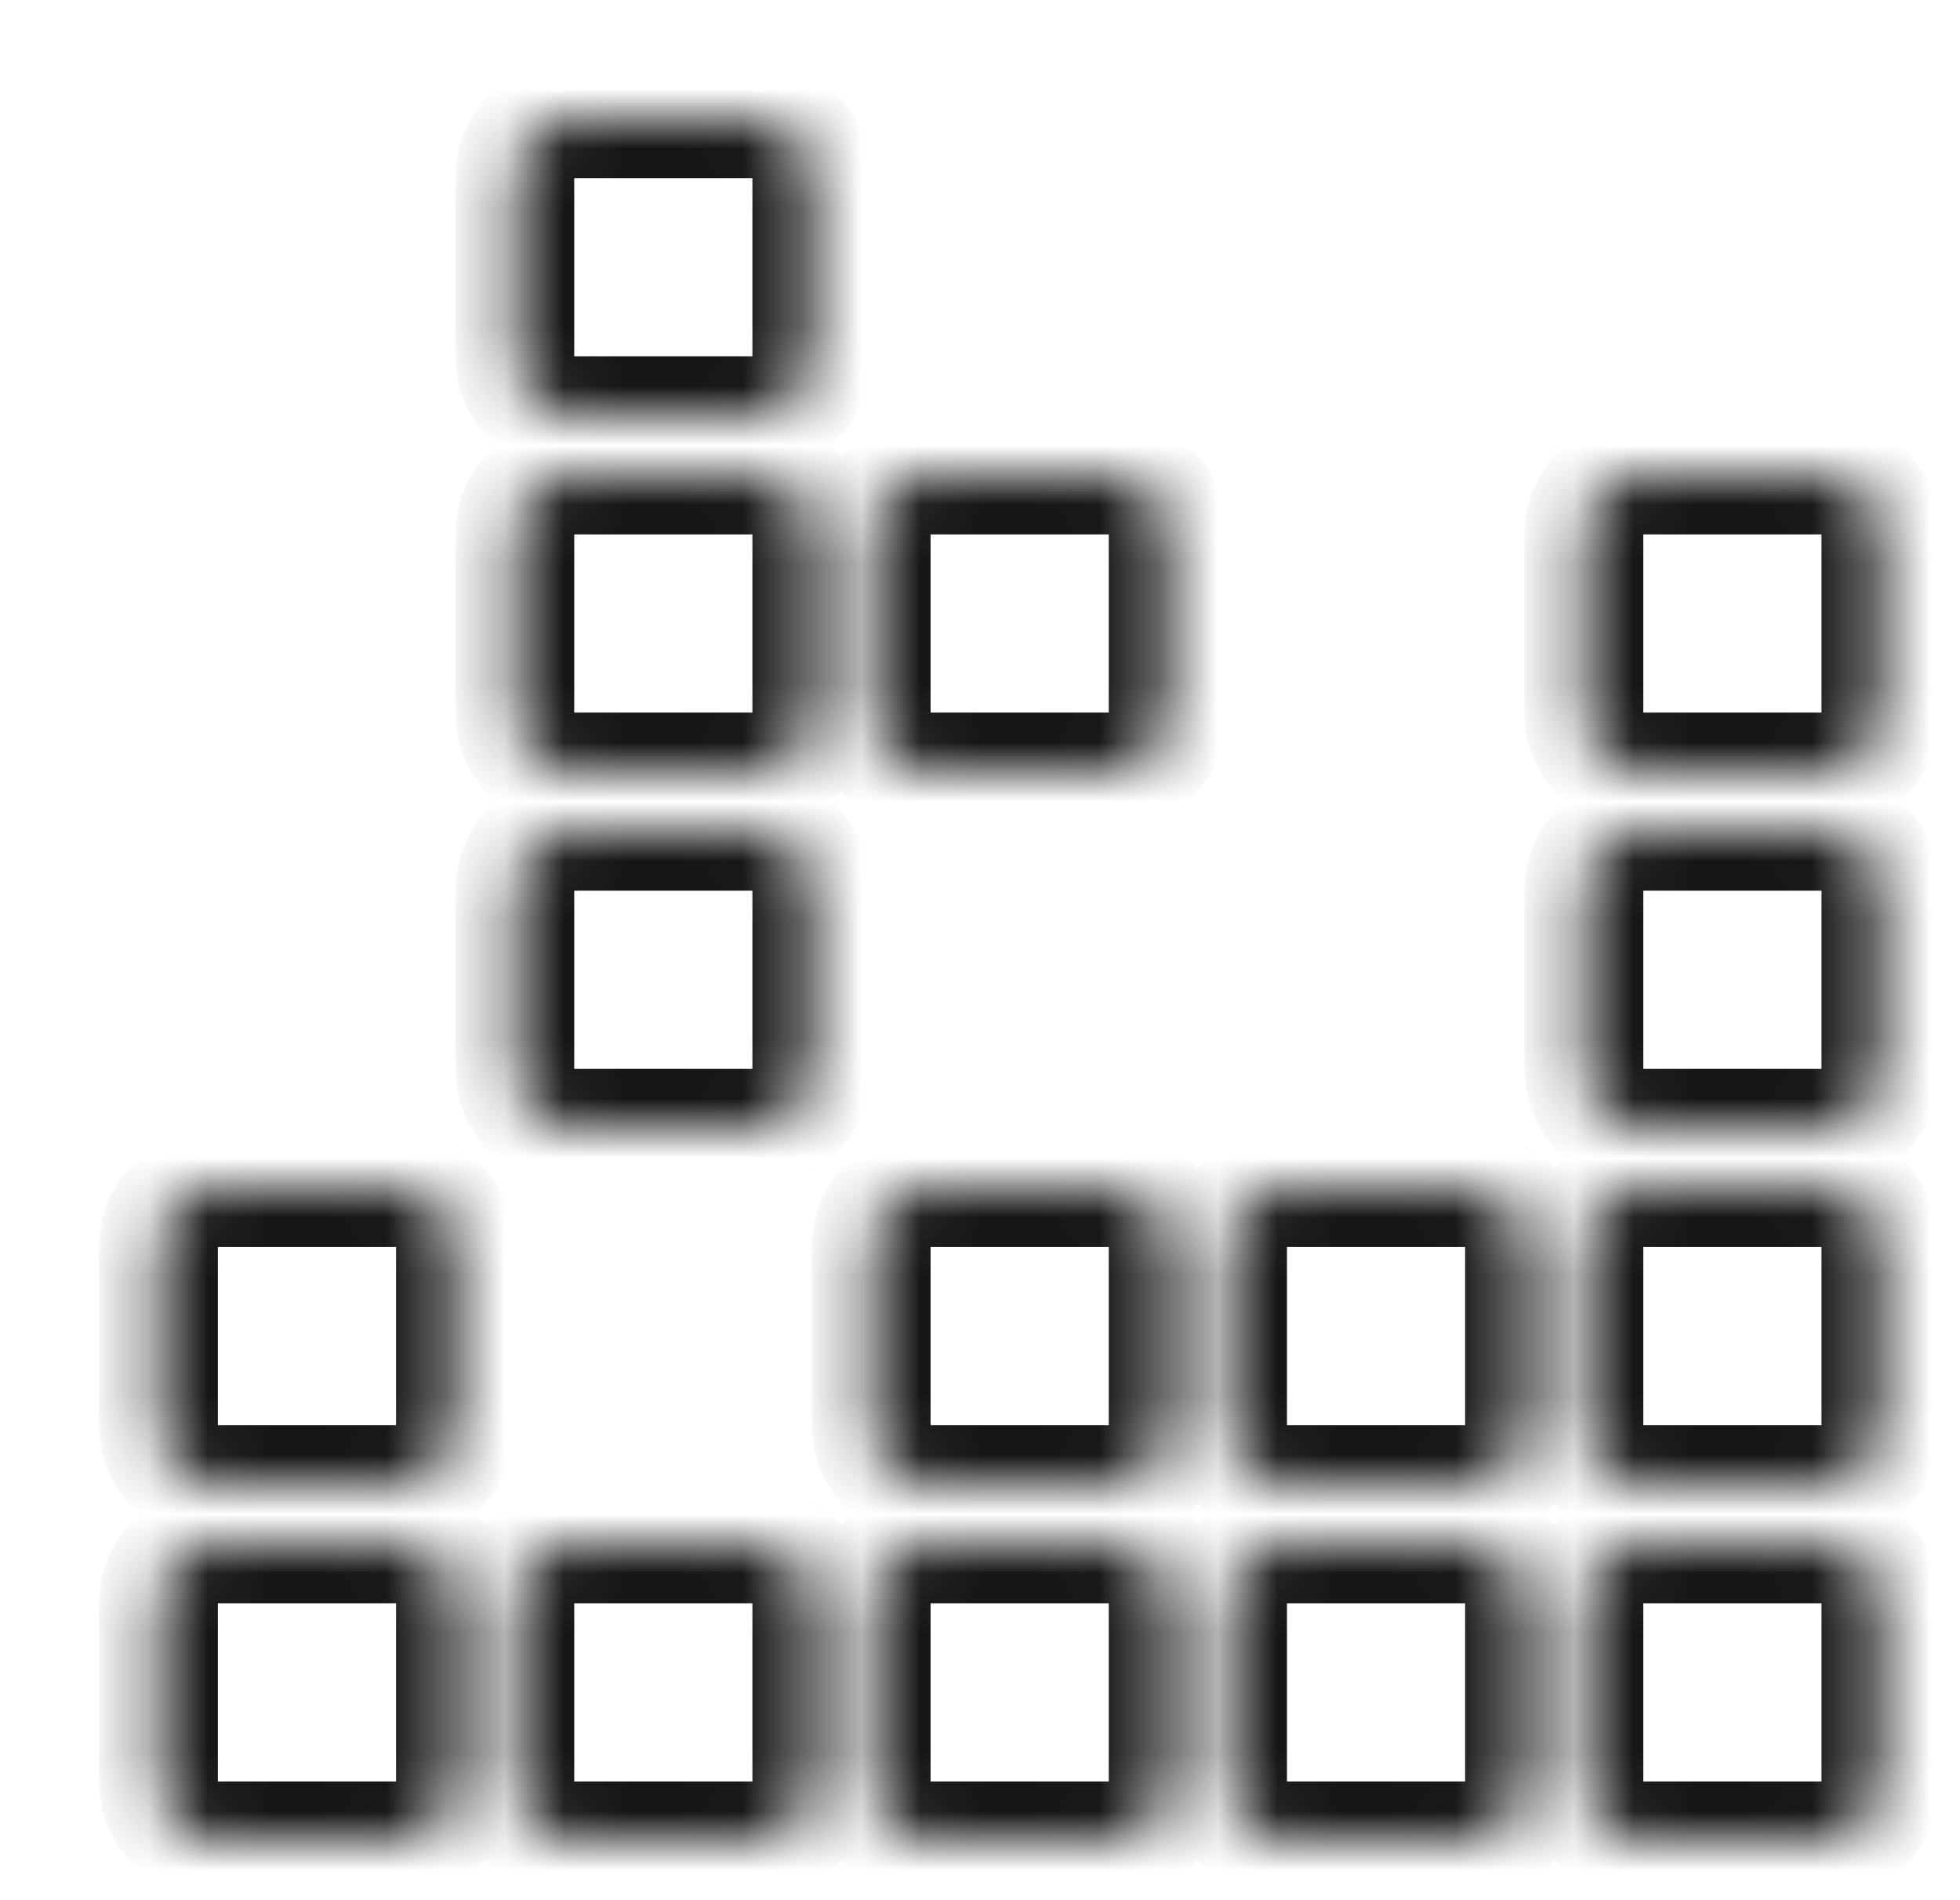 <svg width="33" height="32" viewBox="0 0 33 32" fill="none" xmlns="http://www.w3.org/2000/svg">
<g id="Frame 246">
<g id="Union">
<mask id="path-1-inside-1_13642_166604" fill="white">
<path fill-rule="evenodd" clip-rule="evenodd" d="M13.668 3C13.668 2.448 13.22 2 12.668 2H9.668C9.116 2 8.668 2.448 8.668 3V6C8.668 6.552 9.116 7 9.668 7H12.668C13.22 7 13.668 6.552 13.668 6V3ZM8.668 9C8.668 8.448 9.116 8 9.668 8H12.668C13.22 8 13.668 8.448 13.668 9V12C13.668 12.552 13.22 13 12.668 13H9.668C9.116 13 8.668 12.552 8.668 12V9ZM13.668 15C13.668 14.448 13.22 14 12.668 14H9.668C9.116 14 8.668 14.448 8.668 15V18C8.668 18.552 9.116 19 9.668 19H12.668C13.22 19 13.668 18.552 13.668 18V15ZM14.668 21C14.668 20.448 15.116 20 15.668 20H18.668C19.22 20 19.668 20.448 19.668 21V24C19.668 24.552 19.22 25 18.668 25H15.668C15.116 25 14.668 24.552 14.668 24V21ZM2.668 27C2.668 26.448 3.116 26 3.668 26H6.668C7.22 26 7.668 26.448 7.668 27V30C7.668 30.552 7.22 31 6.668 31H3.668C3.116 31 2.668 30.552 2.668 30V27ZM8.668 27C8.668 26.448 9.116 26 9.668 26H12.668C13.22 26 13.668 26.448 13.668 27V30C13.668 30.552 13.22 31 12.668 31H9.668C9.116 31 8.668 30.552 8.668 30V27ZM19.668 27C19.668 26.448 19.22 26 18.668 26H15.668C15.116 26 14.668 26.448 14.668 27V30C14.668 30.552 15.116 31 15.668 31H18.668C19.22 31 19.668 30.552 19.668 30V27ZM20.668 27C20.668 26.448 21.116 26 21.668 26H24.668C25.22 26 25.668 26.448 25.668 27V30C25.668 30.552 25.22 31 24.668 31H21.668C21.116 31 20.668 30.552 20.668 30V27ZM31.668 27C31.668 26.448 31.22 26 30.668 26H27.668C27.116 26 26.668 26.448 26.668 27V30C26.668 30.552 27.116 31 27.668 31H30.668C31.22 31 31.668 30.552 31.668 30V27ZM14.668 9C14.668 8.448 15.116 8 15.668 8H18.668C19.22 8 19.668 8.448 19.668 9V12C19.668 12.552 19.22 13 18.668 13H15.668C15.116 13 14.668 12.552 14.668 12V9ZM25.668 21C25.668 20.448 25.22 20 24.668 20H21.668C21.116 20 20.668 20.448 20.668 21V24C20.668 24.552 21.116 25 21.668 25H24.668C25.22 25 25.668 24.552 25.668 24V21ZM26.668 21C26.668 20.448 27.116 20 27.668 20H30.668C31.22 20 31.668 20.448 31.668 21V24C31.668 24.552 31.22 25 30.668 25H27.668C27.116 25 26.668 24.552 26.668 24V21ZM31.668 15C31.668 14.448 31.22 14 30.668 14H27.668C27.116 14 26.668 14.448 26.668 15V18C26.668 18.552 27.116 19 27.668 19H30.668C31.22 19 31.668 18.552 31.668 18V15ZM26.668 9C26.668 8.448 27.116 8 27.668 8H30.668C31.22 8 31.668 8.448 31.668 9V12C31.668 12.552 31.22 13 30.668 13H27.668C27.116 13 26.668 12.552 26.668 12V9ZM7.668 21C7.668 20.448 7.22 20 6.668 20H3.668C3.116 20 2.668 20.448 2.668 21V24C2.668 24.552 3.116 25 3.668 25H6.668C7.22 25 7.668 24.552 7.668 24V21Z"/>
</mask>
<path d="M9.668 3H12.668V1H9.668V3ZM9.668 6V3H7.668V6H9.668ZM12.668 6H9.668V8H12.668V6ZM12.668 3V6H14.668V3H12.668ZM12.668 7H9.668V9H12.668V7ZM14.668 12V9H12.668V12H14.668ZM9.668 14H12.668V12H9.668V14ZM7.668 9V12H9.668V9H7.668ZM9.668 15H12.668V13H9.668V15ZM9.668 18V15H7.668V18H9.668ZM12.668 18H9.668V20H12.668V18ZM12.668 15V18H14.668V15H12.668ZM18.668 19H15.668V21H18.668V19ZM20.668 24V21H18.668V24H20.668ZM15.668 26H18.668V24H15.668V26ZM13.668 21V24H15.668V21H13.668ZM6.668 25H3.668V27H6.668V25ZM8.668 30V27H6.668V30H8.668ZM3.668 32H6.668V30H3.668V32ZM1.668 27V30H3.668V27H1.668ZM12.668 25H9.668V27H12.668V25ZM14.668 30V27H12.668V30H14.668ZM9.668 32H12.668V30H9.668V32ZM7.668 27V30H9.668V27H7.668ZM15.668 27H18.668V25H15.668V27ZM15.668 30V27H13.668V30H15.668ZM18.668 30H15.668V32H18.668V30ZM18.668 27V30H20.668V27H18.668ZM24.668 25H21.668V27H24.668V25ZM26.668 30V27H24.668V30H26.668ZM21.668 32H24.668V30H21.668V32ZM19.668 27V30H21.668V27H19.668ZM27.668 27H30.668V25H27.668V27ZM27.668 30V27H25.668V30H27.668ZM30.668 30H27.668V32H30.668V30ZM30.668 27V30H32.668V27H30.668ZM18.668 7H15.668V9H18.668V7ZM20.668 12V9H18.668V12H20.668ZM15.668 14H18.668V12H15.668V14ZM13.668 9V12H15.668V9H13.668ZM21.668 21H24.668V19H21.668V21ZM21.668 24V21H19.668V24H21.668ZM24.668 24H21.668V26H24.668V24ZM24.668 21V24H26.668V21H24.668ZM30.668 19H27.668V21H30.668V19ZM32.668 24V21H30.668V24H32.668ZM27.668 26H30.668V24H27.668V26ZM25.668 21V24H27.668V21H25.668ZM27.668 15H30.668V13H27.668V15ZM27.668 18V15H25.668V18H27.668ZM30.668 18H27.668V20H30.668V18ZM30.668 15V18H32.668V15H30.668ZM30.668 7H27.668V9H30.668V7ZM32.668 12V9H30.668V12H32.668ZM27.668 14H30.668V12H27.668V14ZM25.668 9V12H27.668V9H25.668ZM3.668 21H6.668V19H3.668V21ZM3.668 24V21H1.668V24H3.668ZM6.668 24H3.668V26H6.668V24ZM6.668 21V24H8.668V21H6.668ZM6.668 26C7.773 26 8.668 25.105 8.668 24H6.668V26ZM1.668 24C1.668 25.105 2.563 26 3.668 26V24H3.668H1.668ZM6.668 21H8.668C8.668 19.895 7.773 19 6.668 19V21ZM3.668 19C2.563 19 1.668 19.895 1.668 21H3.668V19ZM27.668 12H25.668C25.668 13.105 26.563 14 27.668 14V12ZM30.668 12V14C31.773 14 32.668 13.105 32.668 12H30.668ZM27.668 7C26.563 7 25.668 7.895 25.668 9H27.668V7ZM30.668 9H32.668C32.668 7.895 31.773 7 30.668 7V9ZM30.668 20C31.773 20 32.668 19.105 32.668 18H30.668V20ZM25.668 18C25.668 19.105 26.563 20 27.668 20V18H25.668ZM30.668 15H32.668C32.668 13.895 31.773 13 30.668 13V15ZM27.668 13C26.563 13 25.668 13.895 25.668 15H27.668V13ZM27.668 24H25.668C25.668 25.105 26.563 26 27.668 26V24ZM30.668 24V26C31.773 26 32.668 25.105 32.668 24H30.668ZM27.668 19C26.563 19 25.668 19.895 25.668 21H27.668V19ZM30.668 21H32.668C32.668 19.895 31.773 19 30.668 19V21ZM24.668 26C25.773 26 26.668 25.105 26.668 24H24.668V26ZM19.668 24C19.668 25.105 20.563 26 21.668 26V24H19.668ZM24.668 21H26.668C26.668 19.895 25.773 19 24.668 19V21ZM21.668 19C20.563 19 19.668 19.895 19.668 21H21.668V19ZM15.668 12H13.668C13.668 13.105 14.563 14 15.668 14V12ZM18.668 12V14C19.773 14 20.668 13.105 20.668 12H18.668ZM15.668 7C14.563 7 13.668 7.895 13.668 9H15.668V7ZM18.668 9H20.668C20.668 7.895 19.773 7 18.668 7V9ZM30.668 32C31.773 32 32.668 31.105 32.668 30H30.668V32ZM25.668 30C25.668 31.105 26.563 32 27.668 32V30H25.668ZM30.668 27H32.668C32.668 25.895 31.773 25 30.668 25V27ZM27.668 25C26.563 25 25.668 25.895 25.668 27H27.668V25ZM21.668 30H19.668C19.668 31.105 20.563 32 21.668 32V30ZM24.668 30V32C25.773 32 26.668 31.105 26.668 30H24.668ZM21.668 25C20.563 25 19.668 25.895 19.668 27H21.668V25ZM24.668 27H26.668C26.668 25.895 25.773 25 24.668 25V27ZM18.668 32C19.773 32 20.668 31.105 20.668 30H18.668V32ZM13.668 30C13.668 31.105 14.563 32 15.668 32V30H13.668ZM18.668 27H20.668C20.668 25.895 19.773 25 18.668 25V27ZM15.668 25C14.563 25 13.668 25.895 13.668 27H15.668V25ZM9.668 30H7.668C7.668 31.105 8.563 32 9.668 32V30ZM12.668 30V32C13.773 32 14.668 31.105 14.668 30H12.668ZM9.668 25C8.563 25 7.668 25.895 7.668 27H9.668V25ZM12.668 27H14.668C14.668 25.895 13.773 25 12.668 25V27ZM3.668 30H1.668C1.668 31.105 2.563 32 3.668 32V30ZM6.668 30V32C7.773 32 8.668 31.105 8.668 30H6.668ZM3.668 25C2.563 25 1.668 25.895 1.668 27H3.668H3.668V25ZM6.668 27H8.668C8.668 25.895 7.773 25 6.668 25V27ZM15.668 24H13.668C13.668 25.105 14.563 26 15.668 26V24ZM18.668 24V26C19.773 26 20.668 25.105 20.668 24H18.668ZM15.668 19C14.563 19 13.668 19.895 13.668 21H15.668V19ZM18.668 21H20.668C20.668 19.895 19.773 19 18.668 19V21ZM12.668 20C13.773 20 14.668 19.105 14.668 18H12.668V20ZM7.668 18C7.668 19.105 8.563 20 9.668 20V18H7.668ZM12.668 15H14.668C14.668 13.895 13.773 13 12.668 13V15ZM9.668 13C8.563 13 7.668 13.895 7.668 15H9.668V13ZM9.668 12H7.668C7.668 13.105 8.563 14 9.668 14V12ZM12.668 12V14C13.773 14 14.668 13.105 14.668 12H12.668ZM9.668 7C8.563 7 7.668 7.895 7.668 9H9.668V7ZM12.668 9H14.668C14.668 7.895 13.773 7 12.668 7V9ZM12.668 8C13.773 8 14.668 7.105 14.668 6H12.668V8ZM7.668 6C7.668 7.105 8.563 8 9.668 8V6H7.668ZM12.668 3H14.668C14.668 1.895 13.773 1 12.668 1V3ZM9.668 1C8.563 1 7.668 1.895 7.668 3H9.668V3V1Z" fill="#161616" mask="url(#path-1-inside-1_13642_166604)"/>
</g>
</g>
</svg>

